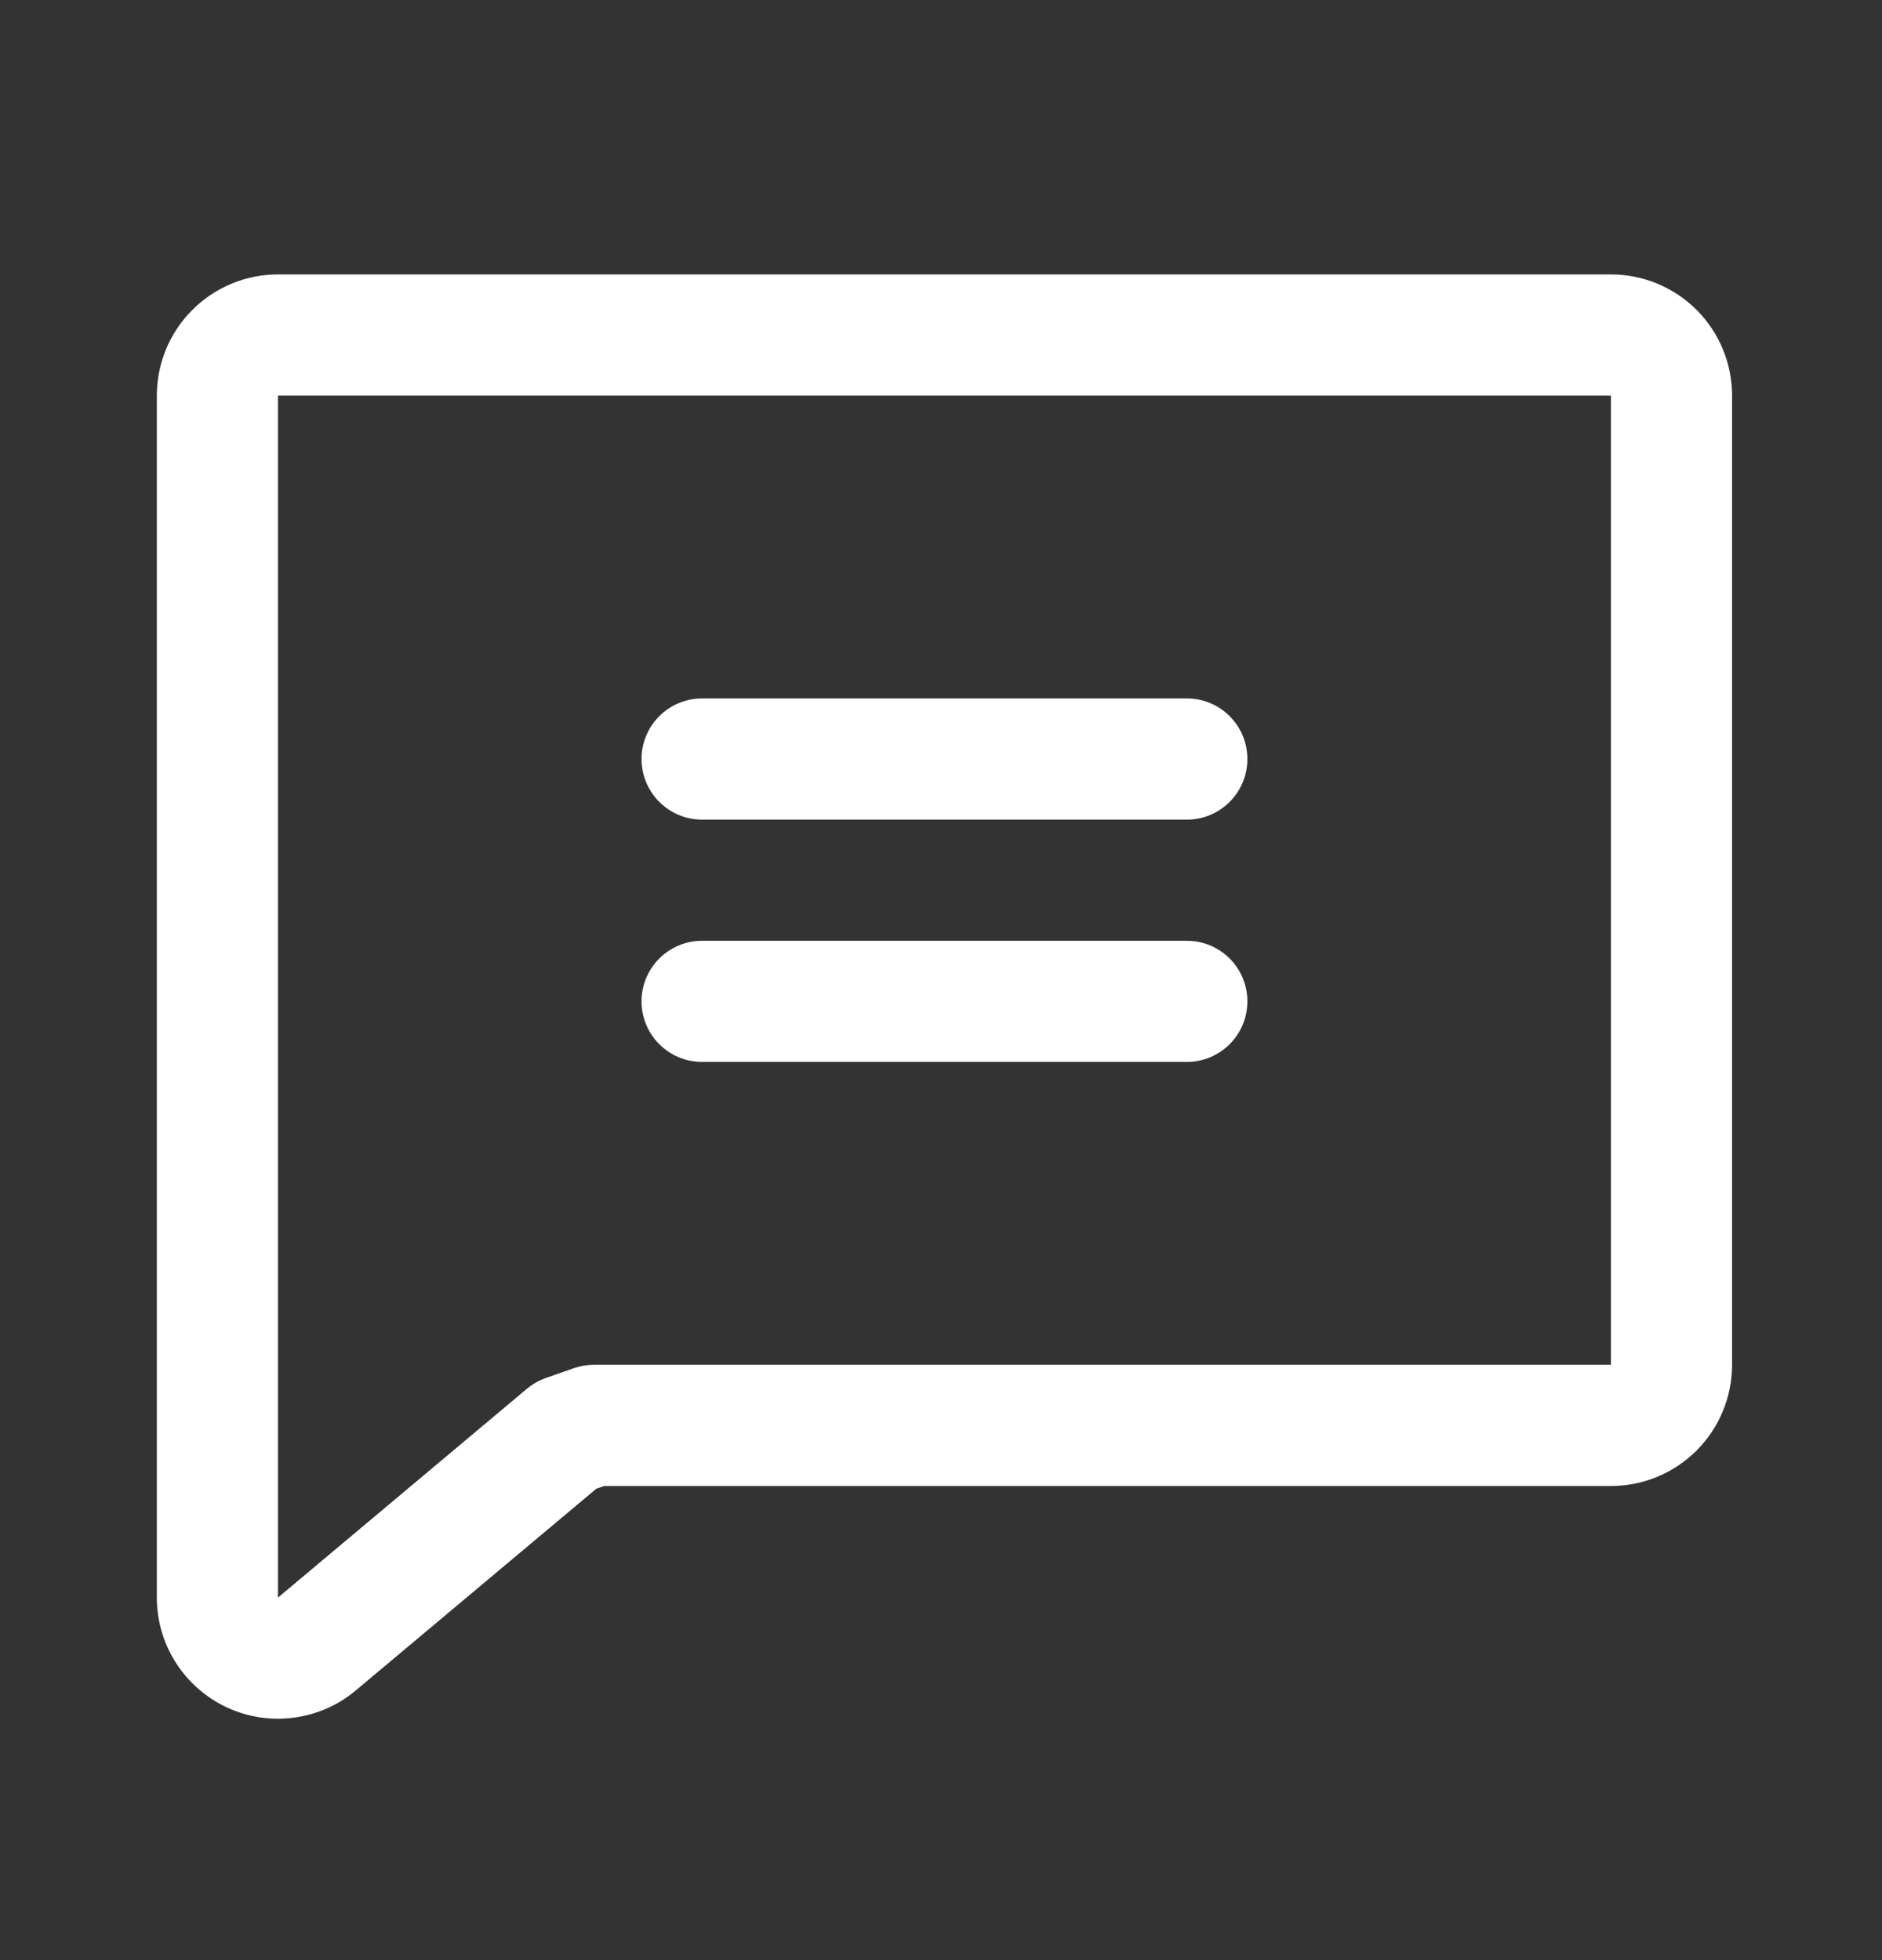 <svg width="24" height="25" viewBox="0 0 24 25" fill="none" xmlns="http://www.w3.org/2000/svg">
<rect x="0" y="0" width="24" height="25" fill="#333333" stroke="none"/>
<path fill-rule="evenodd" clip-rule="evenodd" d="M2.453 3.953C2.742 3.663 3.135 3.5 3.545 3.5H20.543C20.953 3.5 21.346 3.663 21.636 3.953C21.925 4.242 22.088 4.635 22.088 5.045V17.407C22.088 17.817 21.925 18.21 21.636 18.5C21.346 18.79 20.953 18.953 20.543 18.953H7.704L7.604 18.988L4.53 21.566C4.305 21.753 4.032 21.871 3.742 21.908C3.452 21.946 3.158 21.9 2.893 21.777C2.628 21.653 2.404 21.457 2.246 21.212C2.087 20.966 2.002 20.68 2 20.388L2 20.382L2 5.045C2 4.635 2.163 4.242 2.453 3.953ZM20.543 5.045L3.545 5.045V20.376L6.719 17.713C6.79 17.654 6.871 17.607 6.959 17.576L7.316 17.451C7.399 17.422 7.485 17.407 7.573 17.407H20.543V5.045Z" fill="white"/>
<path fill-rule="evenodd" clip-rule="evenodd" d="M8.181 9.681C8.181 9.254 8.527 8.908 8.954 8.908H15.135C15.562 8.908 15.907 9.254 15.907 9.681C15.907 10.107 15.562 10.454 15.135 10.454H8.954C8.527 10.454 8.181 10.107 8.181 9.681Z" fill="white"/>
<path fill-rule="evenodd" clip-rule="evenodd" d="M8.181 12.772C8.181 12.345 8.527 11.999 8.954 11.999H15.135C15.562 11.999 15.907 12.345 15.907 12.772C15.907 13.198 15.562 13.544 15.135 13.544H8.954C8.527 13.544 8.181 13.198 8.181 12.772Z" fill="white"/>
</svg>
